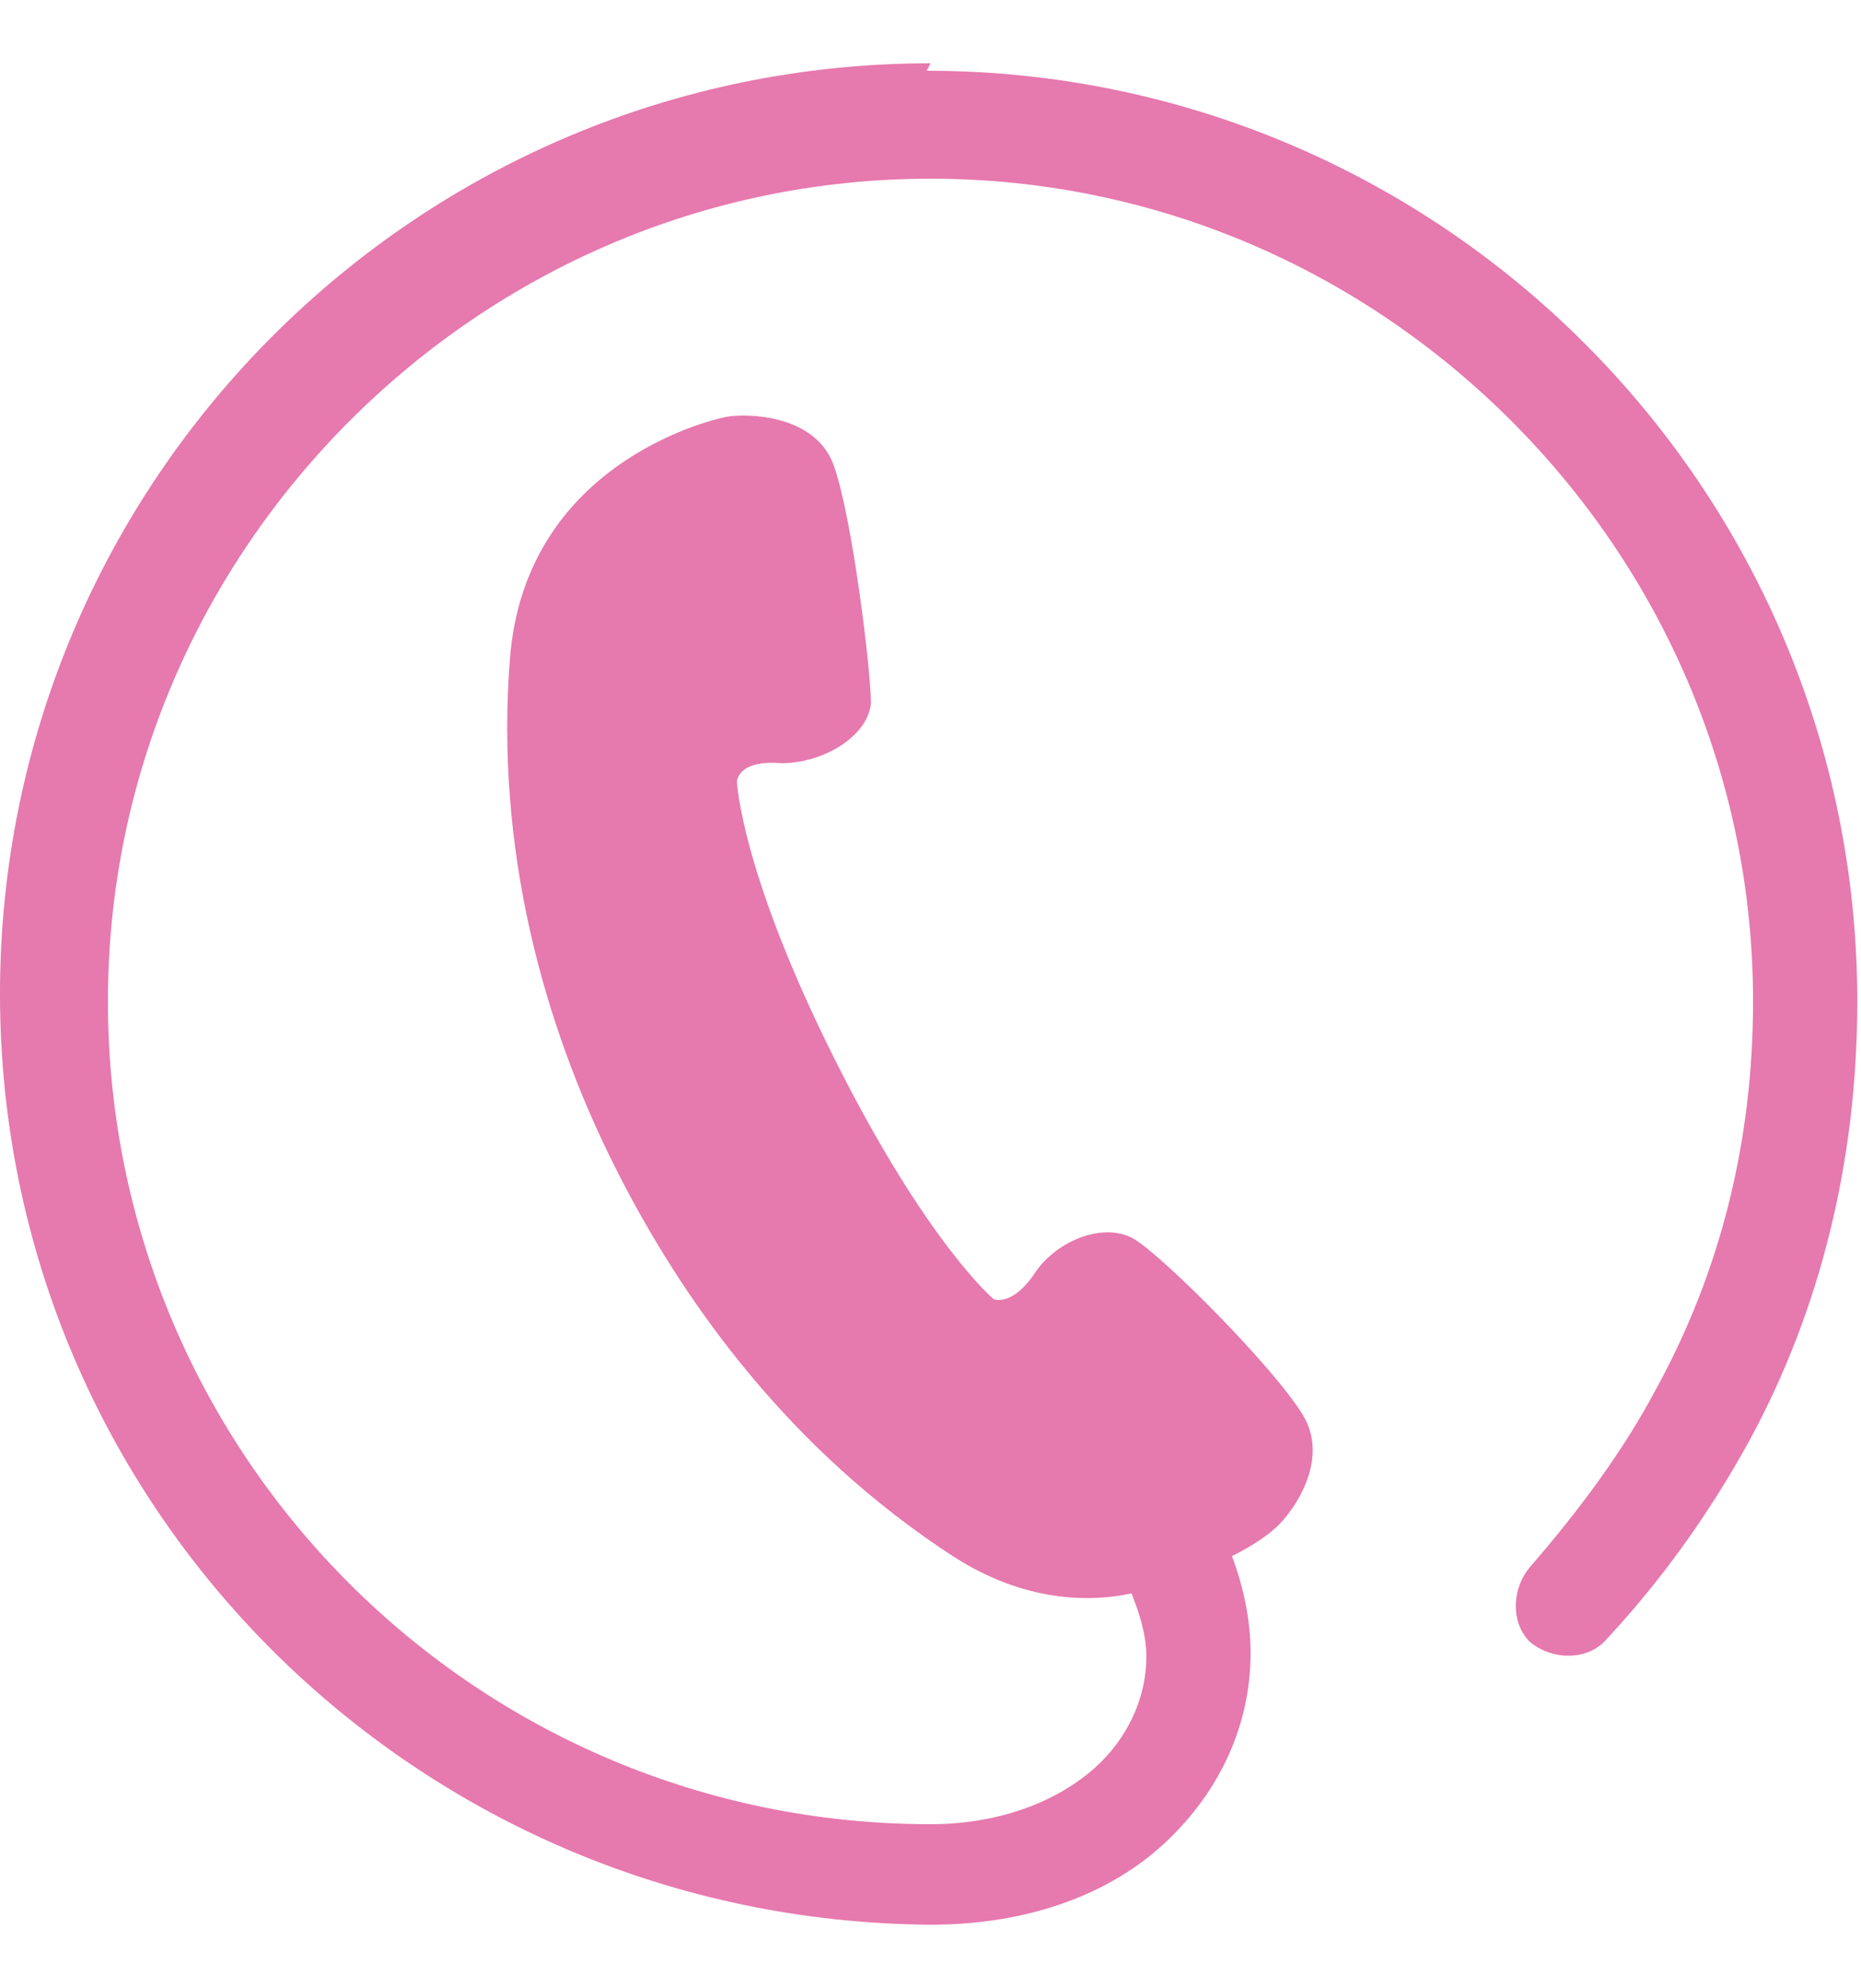 <?xml version="1.0" encoding="UTF-8"?>
<svg xmlns="http://www.w3.org/2000/svg" id="b" version="1.1" viewBox="0 0 50 53.4">
  <defs>
    <style>
      .cls-1 {
        fill: none;
        stroke: #e679ae;
        stroke-miterlimit: 10;
        stroke-width: 2.1px;
      }

      .cls-2 {
        fill: #e679ae;
        stroke-width: 0px;
      }

      .cls-3 {
        display: none;
      }
    </style>
  </defs>
  <g id="c" class="cls-3">
    <g>
      <path class="cls-2" d="M9.5,5.6v2.9c0,1.4,1.2,2.6,2.6,2.6h16.8c1.4,0,2.6-1.2,2.6-2.6v-2.9s-22,0-22,0Z"></path>
      <rect class="cls-1" x="13" y="1" width="14.9" height="6.5" rx="2.1" ry="2.1"></rect>
      <rect class="cls-2" x="10" y="19.9" width="3.5" height="3.5"></rect>
      <rect class="cls-2" x="16.3" y="19.9" width="14.3" height="3.5"></rect>
      <rect class="cls-2" x="10" y="28" width="3.5" height="3.5"></rect>
      <rect class="cls-2" x="16.3" y="28" width="14.3" height="3.5"></rect>
      <rect class="cls-2" x="10" y="36" width="3.5" height="3.5"></rect>
      <rect class="cls-2" x="16.3" y="36" width="14.3" height="3.5"></rect>
      <path class="cls-2" d="M38.3,35.5v12.3c0,1.7-1.4,3-3,3H5.6c-1.7,0-3-1.4-3-3V10c0-1.7,1.4-3.1,3-3.1h29.7c1.7,0,3,1.4,3,3.1v10.6l2.6-2.9v-7.7c0-3.1-2.5-5.7-5.6-5.7H5.6c-3.1,0-5.6,2.5-5.6,5.6v37.8c0,3.1,2.5,5.7,5.6,5.7h29.7c3.1,0,5.6-2.5,5.6-5.7v-15.2l-2.6,2.9h0Z"></path>
      <path class="cls-2" d="M40.3,30.1c-.4.4-1,.4-1.3,0l-2.6-2.6c-.4-.4-.4-1,0-1.4l9.5-9.5c.4-.4,1-.4,1.3,0l2.6,2.6c.4.4.4,1,0,1.4l-9.5,9.5Z"></path>
      <path class="cls-2" d="M35.2,28.6c-.4-.4-.8-.3-1,.2l-1.7,4.4c-.2.5,0,.8.5.6l4.5-1.6c.5-.2.6-.6.2-1l-2.6-2.6h0Z"></path>
    </g>
  </g>
  <path class="cls-2" d="M25,1.7C11.2,1.7,0,12.9,0,26.7c0,13.8,11.2,24.9,25,25h0c2.6,0,4.8-.8,6.3-2.2,1.5-1.4,2.3-3.2,2.3-5.1,0-.9-.2-1.8-.5-2.6.6-.3,1-.6,1.1-.7.4-.3,1.6-1.8.8-3.1-.8-1.3-3.7-4.2-4.5-4.7-.8-.5-2.1,0-2.7.9-.6.9-1.1.7-1.1.7,0,0-1.8-1.5-4.3-6.5-2.5-5-2.6-7.4-2.6-7.4,0,0,0-.6,1.2-.5,1.1,0,2.3-.7,2.4-1.6,0-.9-.5-5-1-6.4-.5-1.4-2.4-1.4-2.9-1.3-.5.1-5.4,1.3-5.8,6.5-.4,5.1.9,9.8,2.8,13.6,1.9,3.8,4.8,7.7,9.1,10.5,1.7,1.1,3.4,1.3,4.8,1,.2.5.4,1.1.4,1.7,0,1.1-.5,2.2-1.4,3-.9.8-2.4,1.5-4.4,1.5h0c-12.2,0-22.1-9.9-22.1-22.1,0-6.1,2.5-11.6,6.5-15.6,4-4,9.5-6.5,15.6-6.5,6.1,0,11.6,2.5,15.6,6.5,4,4,6.5,9.5,6.5,15.6,0,3.8-.9,7.3-2.6,10.4-.9,1.7-2.1,3.3-3.4,4.8-.5.6-.5,1.5,0,2,.6.5,1.5.5,2,0,1.5-1.6,2.8-3.4,3.9-5.4,1.9-3.5,2.9-7.5,2.9-11.8,0-13.8-11.2-25-25-25Z"></path>
</svg>

